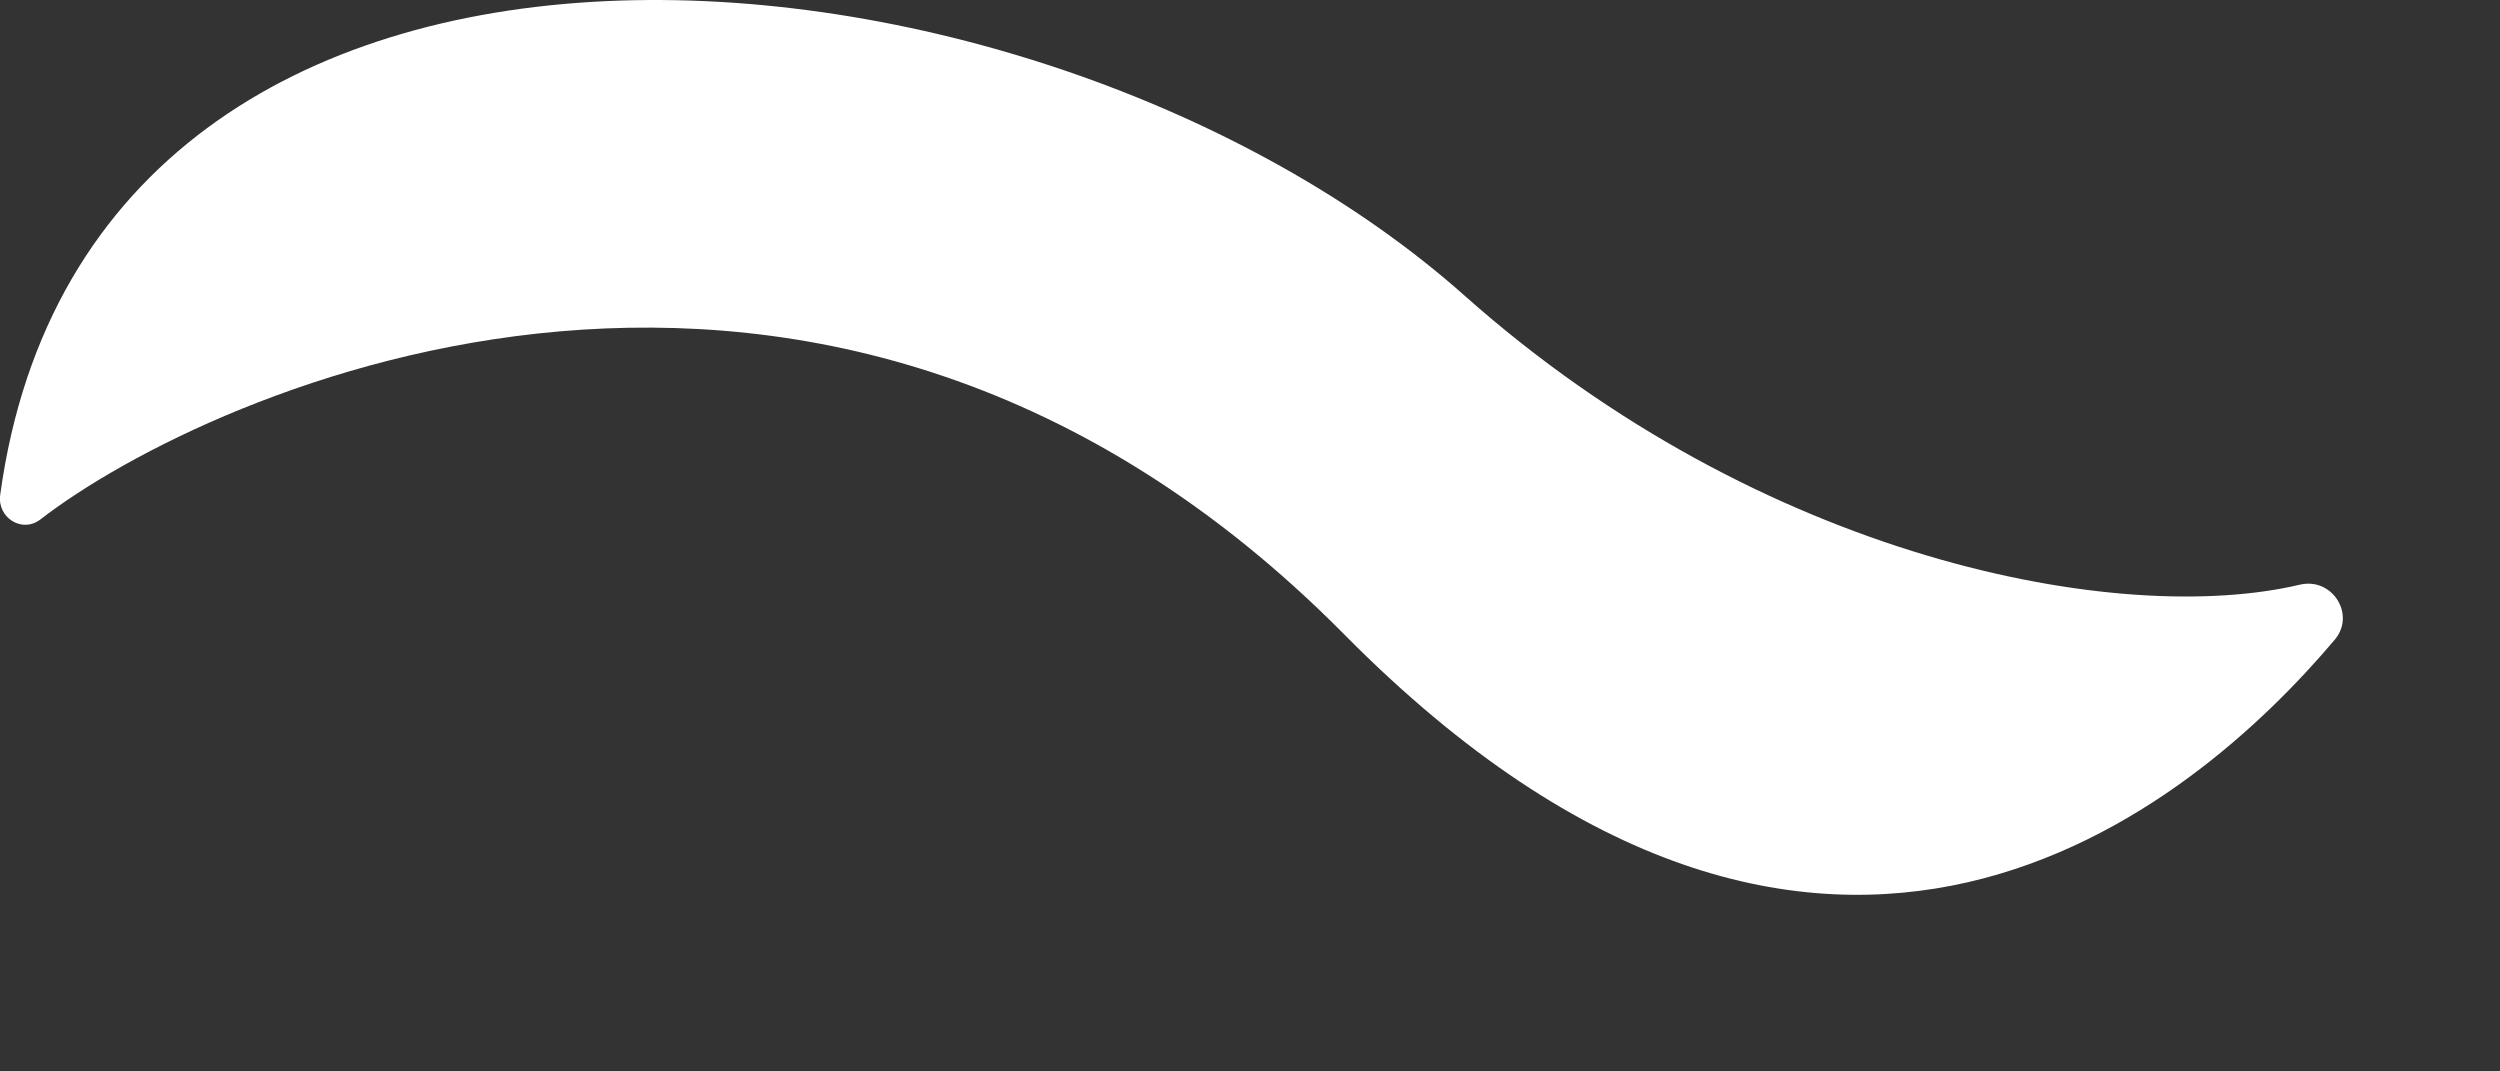 <?xml version="1.0" encoding="utf-8"?>
<svg xmlns="http://www.w3.org/2000/svg" fill="none" height="100%" overflow="visible" preserveAspectRatio="none" style="display: block;" viewBox="0 0 14 6" width="100%">
<rect x="0" y="0" width="14" height="6" fill="#333333" stroke="none"/>
<path d="M0.001 2.772C-0.016 2.899 0.124 2.988 0.226 2.909C1.163 2.184 4.616 0.61 7.528 3.553C10.23 6.284 12.289 4.512 13.074 3.583C13.194 3.442 13.061 3.232 12.88 3.274C11.872 3.513 9.869 3.138 8.201 1.655C5.788 -0.49 0.513 -0.968 0.001 2.772Z" fill="white" id="path40"/>
</svg>